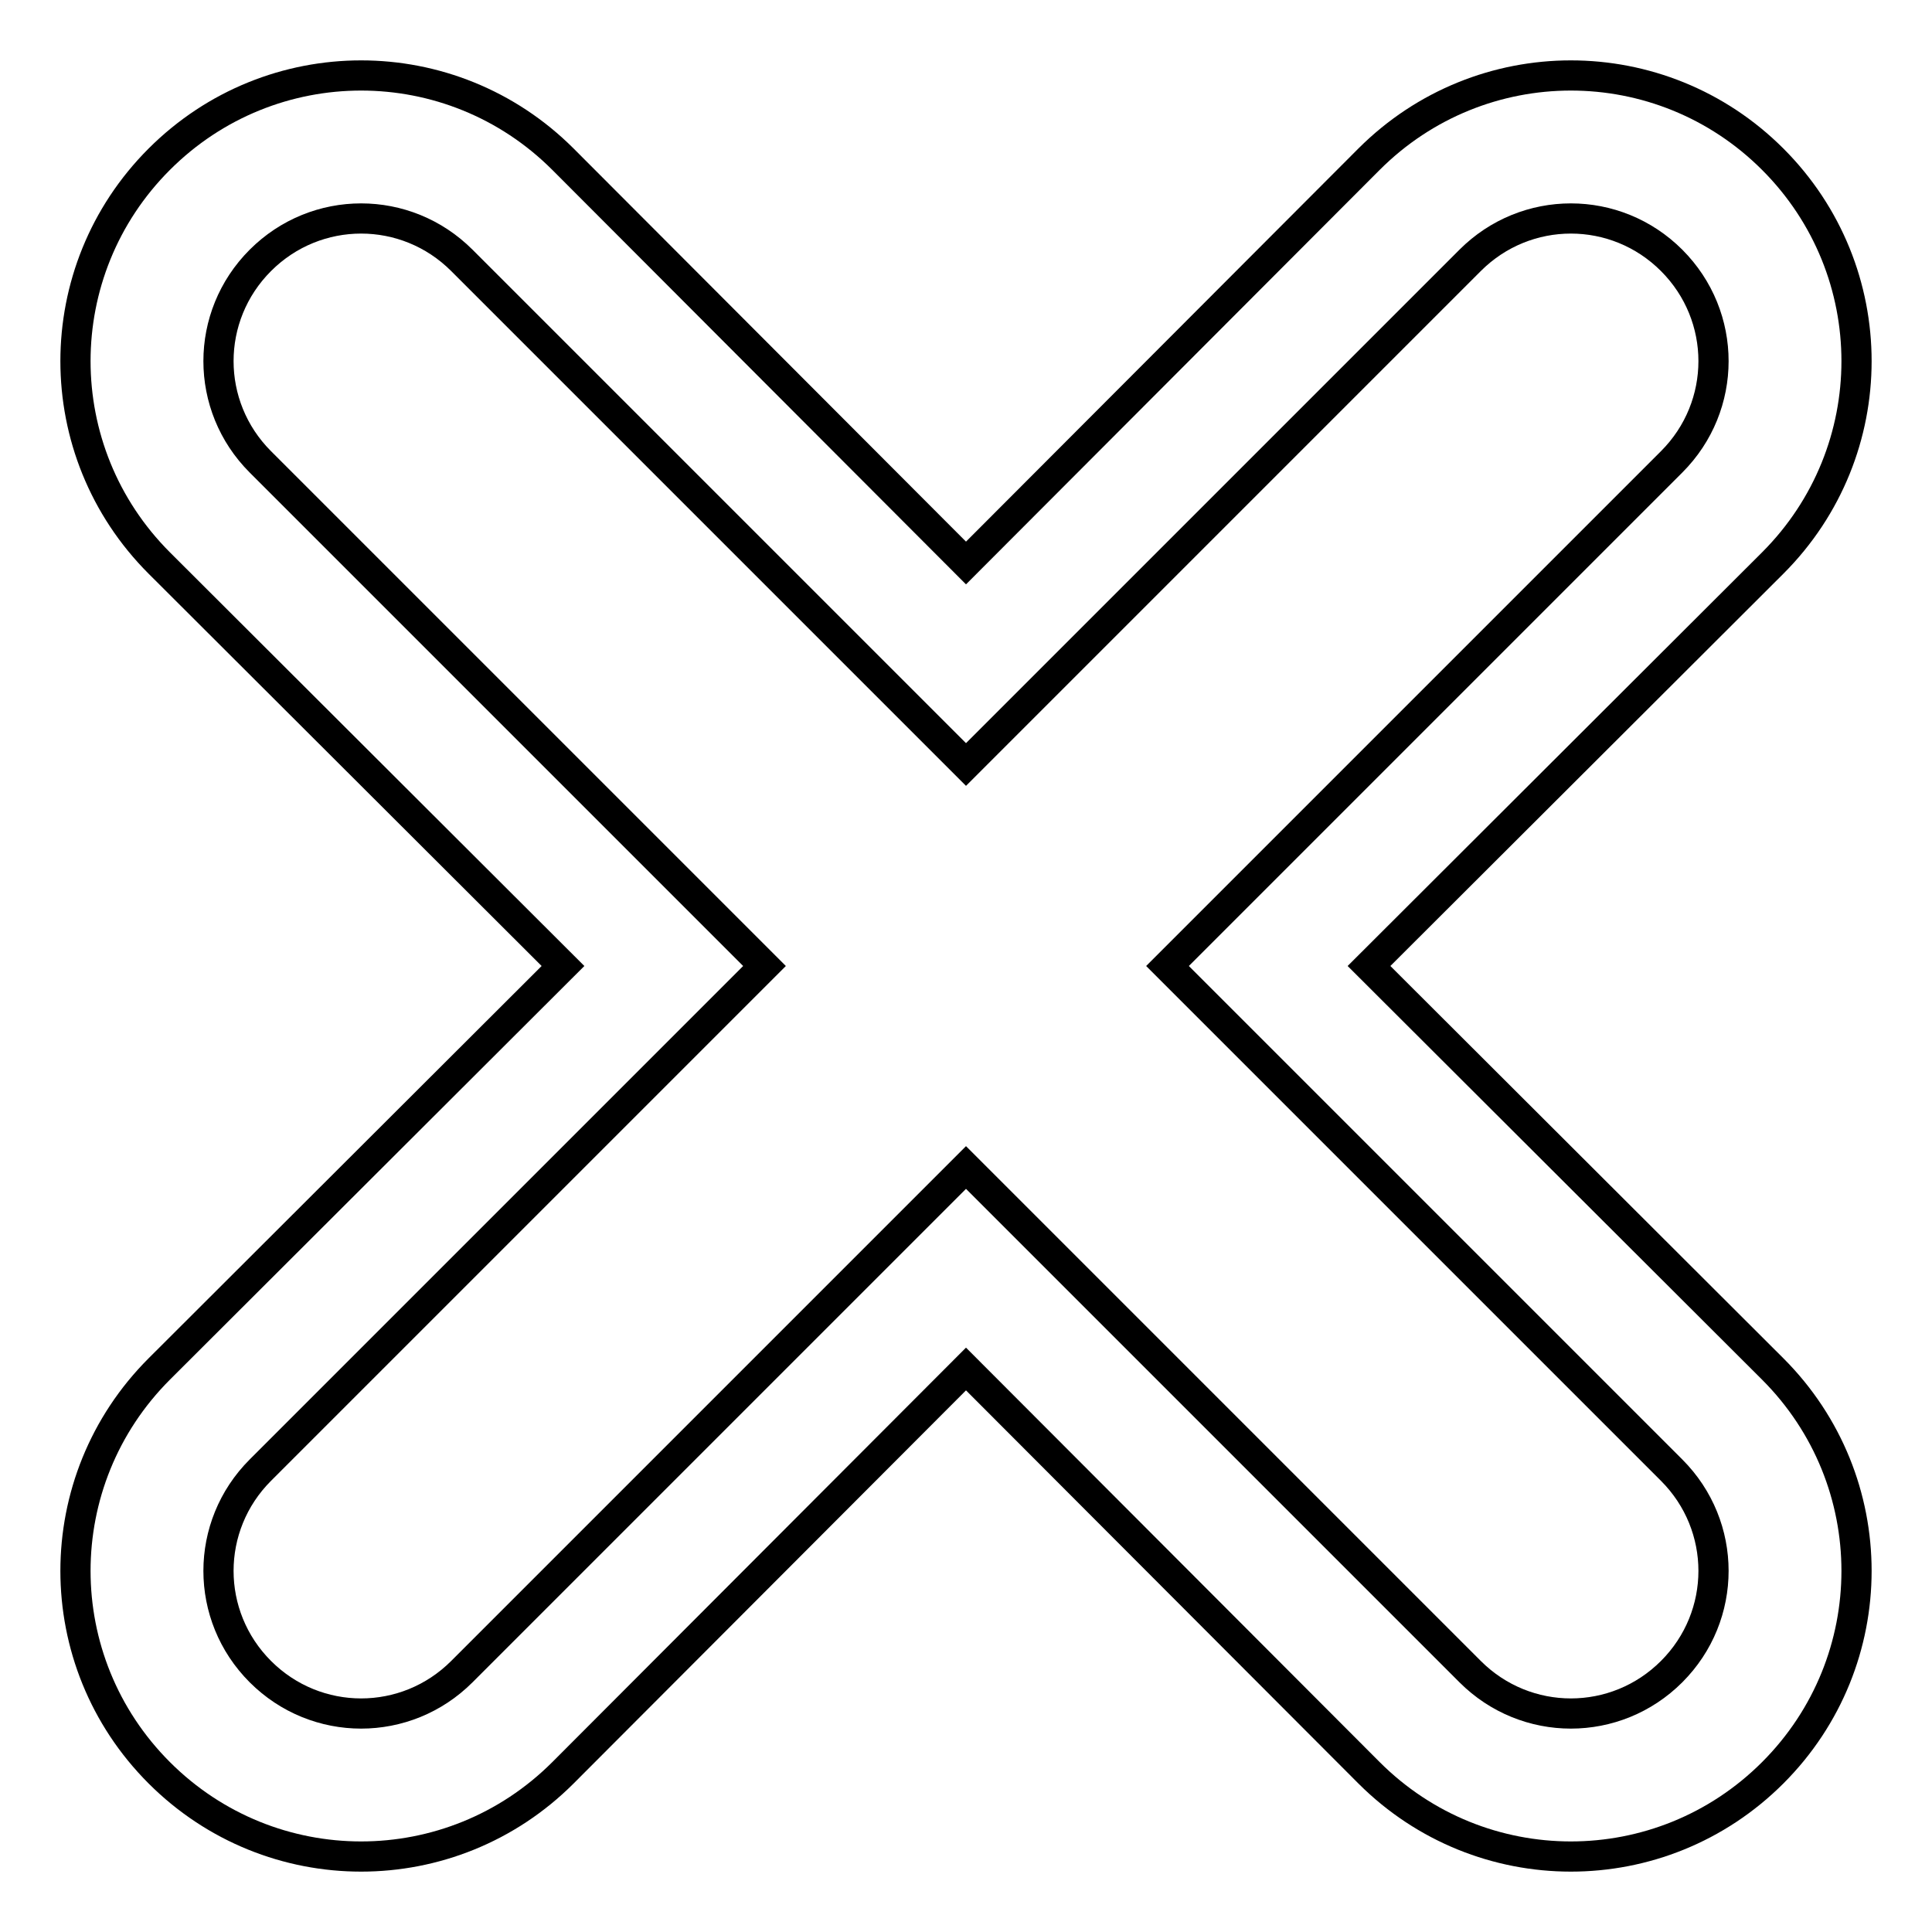 <?xml version="1.0" encoding="utf-8"?>
<!-- Svg Vector Icons : http://www.onlinewebfonts.com/icon -->
<!DOCTYPE svg PUBLIC "-//W3C//DTD SVG 1.1//EN" "http://www.w3.org/Graphics/SVG/1.1/DTD/svg11.dtd">
<svg version="1.1" xmlns="http://www.w3.org/2000/svg" xmlns:xlink="http://www.w3.org/1999/xlink" x="0px" y="0px" viewBox="0 0 256 256" enable-background="new 0 0 256 256" xml:space="preserve">
<g> <path stroke-width="4" fill-opacity="0" stroke="#000000"  d="M181.4,128l53.5-53.4c14.8-14.8,14.8-38.7,0-53.5c-14.8-14.8-38.7-14.8-53.5,0L128,74.6L74.6,21.1 c-14.8-14.8-38.7-14.8-53.5,0s-14.8,38.7,0,53.5L74.6,128l-53.5,53.4c-14.8,14.8-14.8,38.7,0,53.5c14.8,14.8,38.7,14.8,53.5,0 l53.4-53.5l53.4,53.5c14.8,14.8,38.7,14.8,53.5,0c14.8-14.8,14.8-38.7,0-53.5L181.4,128z M221.5,221.5c-7.4,7.4-19.3,7.4-26.7,0 c0,0,0,0,0,0L128,154.7l-66.8,66.8c-7.4,7.4-19.3,7.4-26.7,0c-7.4-7.4-7.4-19.3,0-26.7l66.8-66.8L34.5,61.2 c-7.4-7.4-7.4-19.3,0-26.7c7.4-7.4,19.3-7.4,26.7,0l66.8,66.8l66.8-66.8c7.4-7.4,19.3-7.4,26.7,0c7.4,7.4,7.4,19.3,0,26.7 L154.7,128l66.8,66.8C228.9,202.2,228.9,214.1,221.5,221.5C221.5,221.5,221.5,221.5,221.5,221.5L221.5,221.5z"/></g>
</svg>